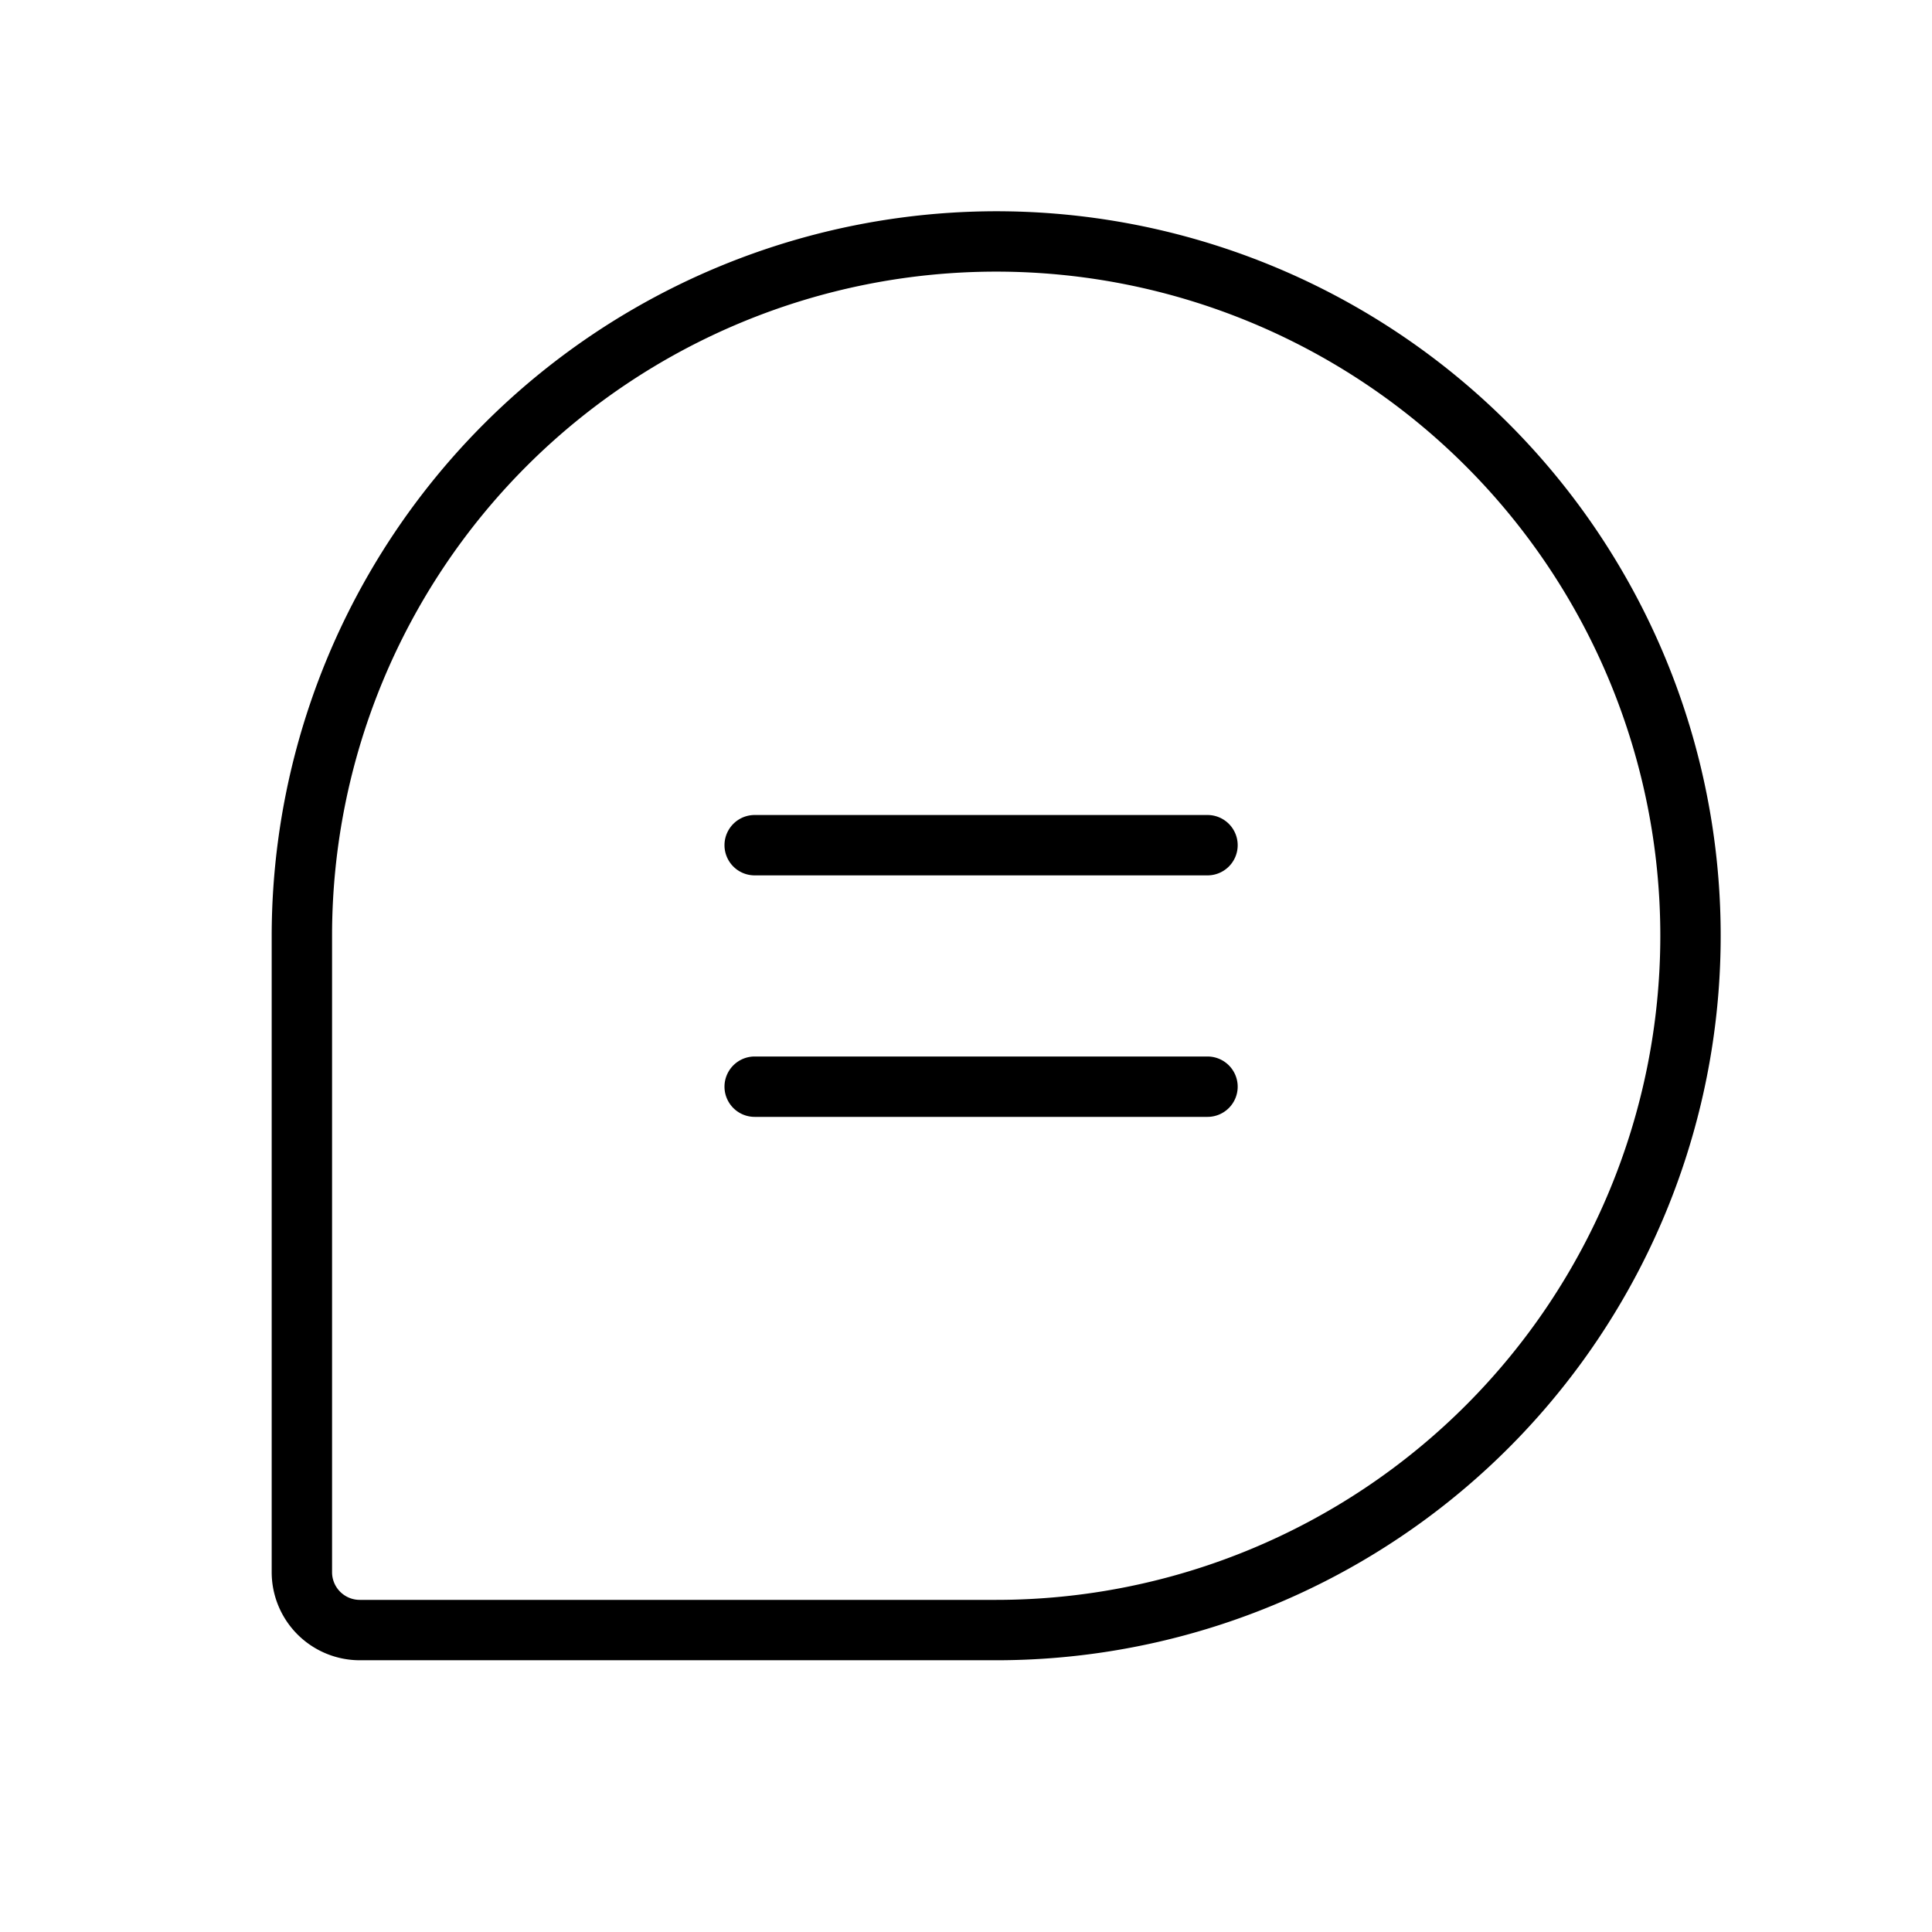 <?xml version="1.0" encoding="utf-8"?>
<svg fill="#000000" width="800px" height="800px" viewBox="0 0 256 256" id="Flat" xmlns="http://www.w3.org/2000/svg">
  <path d="M132,27.992a96.109,96.109,0,0,0-96,96v84.333a11.68,11.68,0,0,0,11.667,11.667H132a96,96,0,0,0,0-192Zm0,184H47.667A3.671,3.671,0,0,1,44,208.326V123.992a88,88,0,1,1,88,88Zm32-100a4,4,0,0,1-4,4H100a4,4,0,0,1,0-8h60A4,4,0,0,1,164,111.992Zm0,32a4,4,0,0,1-4,4H100a4,4,0,0,1,0-8h60A4,4,0,0,1,164,143.992Z"/>
</svg>